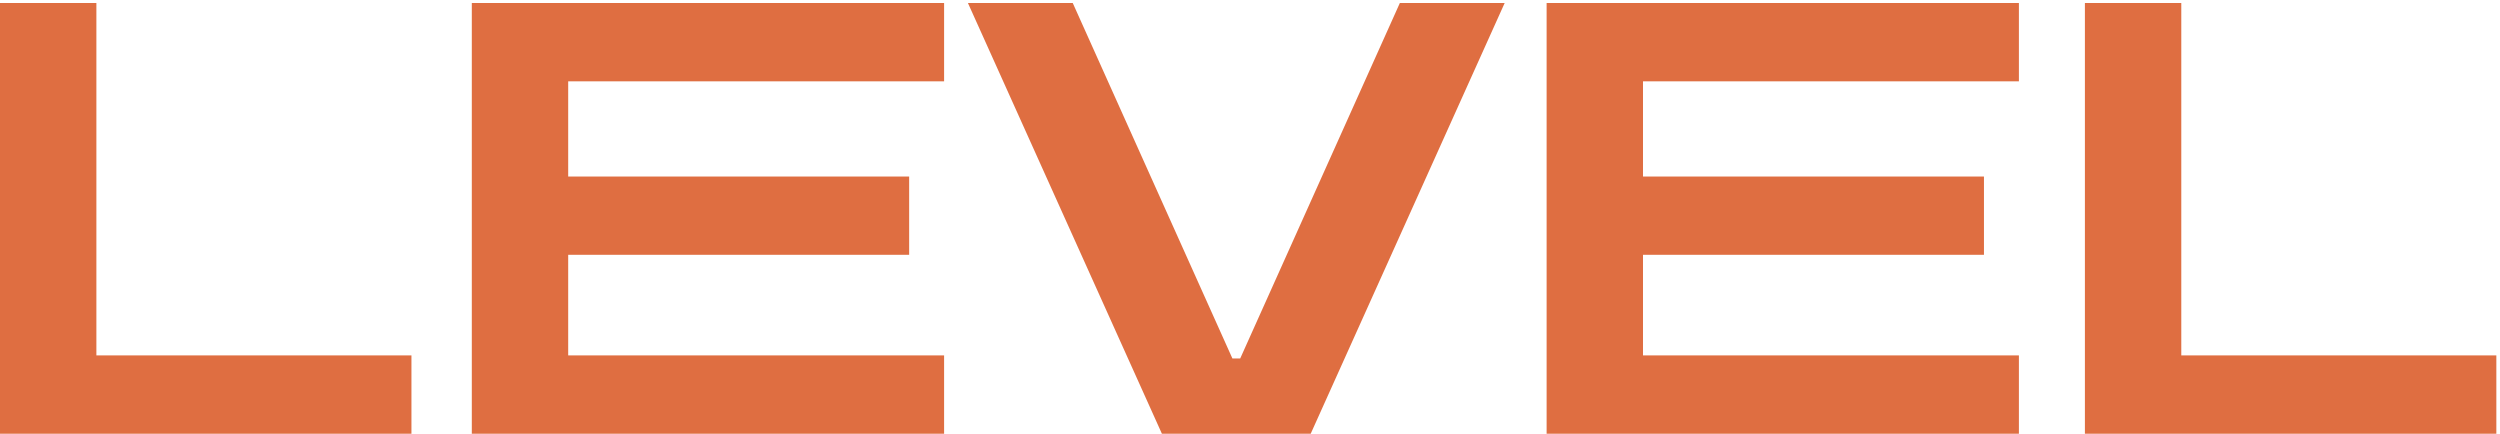 <?xml version="1.0" encoding="UTF-8"?> <svg xmlns="http://www.w3.org/2000/svg" width="415" height="72" viewBox="0 0 415 72" fill="none"> <path d="M2.98023e-08 72V0.5H16V59H68.3V72H2.98023e-08ZM78.32 72V0.5H156.72V13.5H94.32V29.3H150.92V42.3H94.32V59H156.72V72H78.32ZM192.876 72L160.676 0.5H178.076L204.576 59.5H205.876L232.376 0.5H249.776L217.576 72H192.876ZM256.738 72V0.5H335.138V13.5H272.738V29.3H329.338V42.3H272.738V59H335.138V72H256.738ZM346.094 72V0.5H362.094V59H414.394V72H346.094Z" fill="#DF6E41"></path> </svg> 